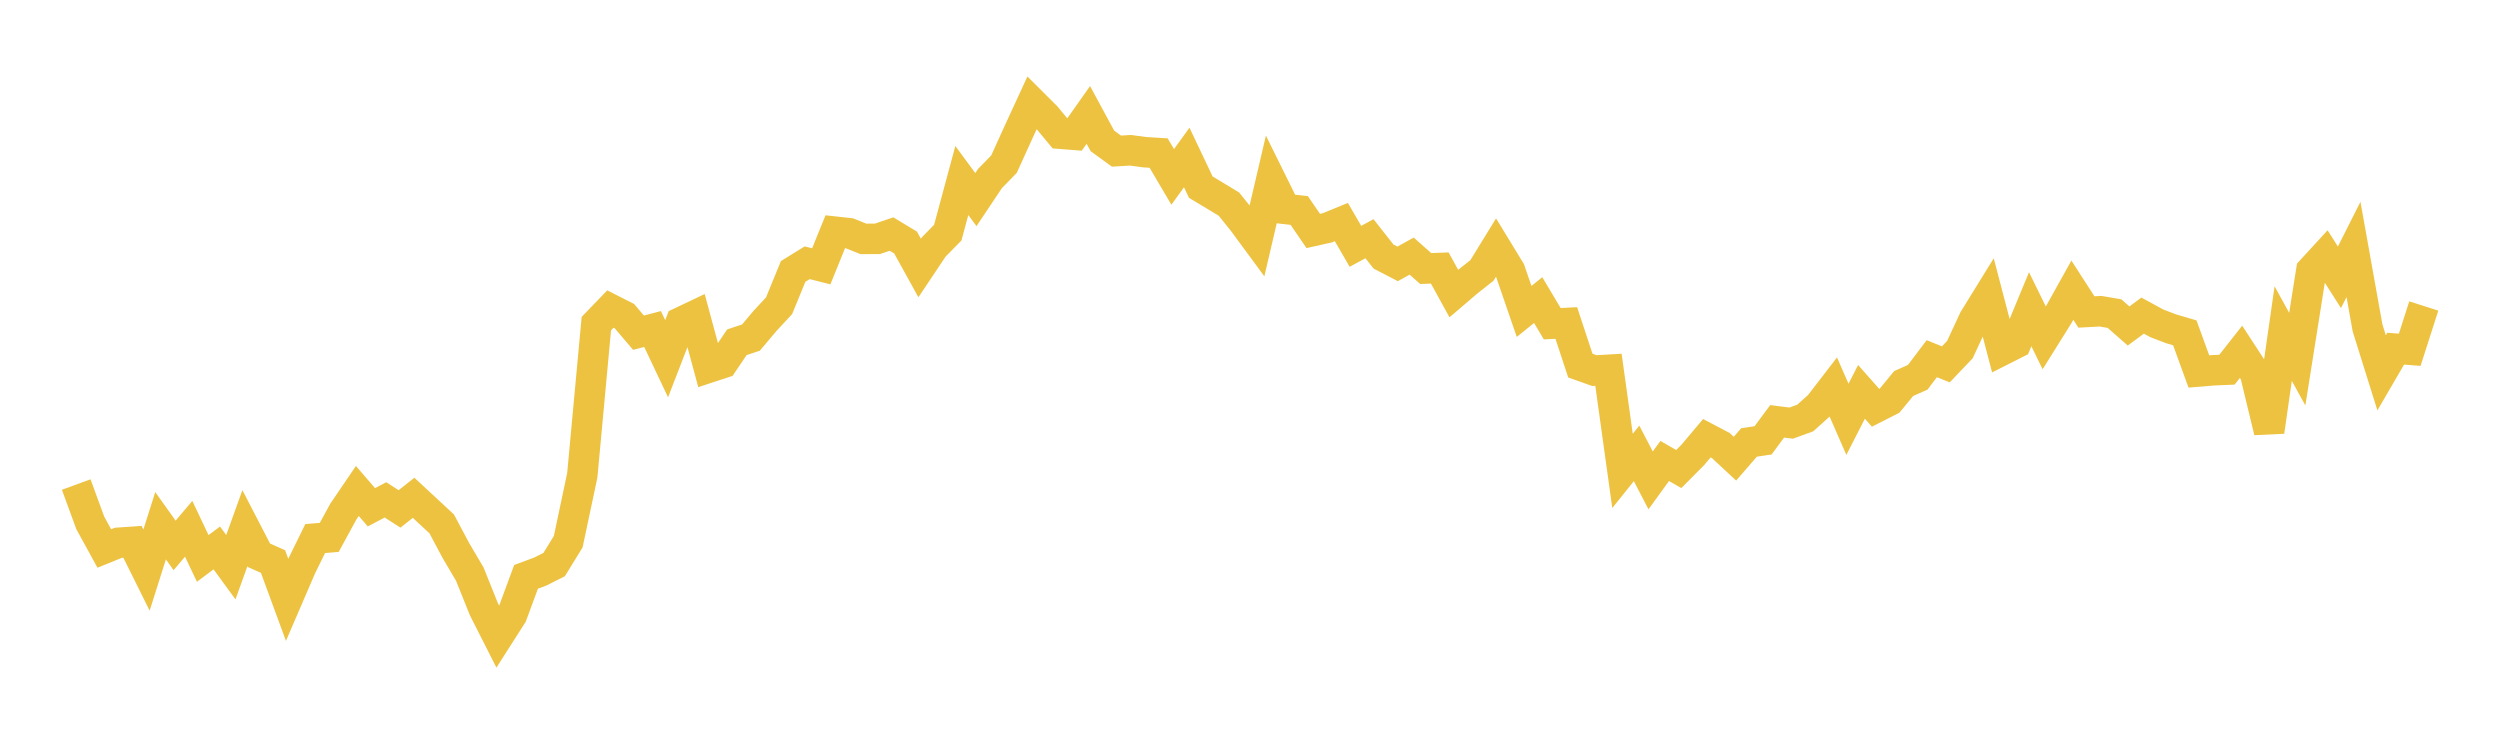 <svg width="164" height="48" xmlns="http://www.w3.org/2000/svg" xmlns:xlink="http://www.w3.org/1999/xlink"><path fill="none" stroke="rgb(237,194,64)" stroke-width="2" d="M5,31.786L5.922,34.303L6.844,35.982L7.766,35.606L8.689,35.543L9.611,37.398L10.533,34.489L11.455,35.778L12.377,34.689L13.299,36.633L14.222,35.945L15.144,37.208L16.066,34.647L16.988,36.428L17.91,36.837L18.832,39.345L19.754,37.206L20.677,35.329L21.599,35.253L22.521,33.562L23.443,32.208L24.365,33.278L25.287,32.791L26.21,33.386L27.132,32.656L28.054,33.511L28.976,34.367L29.898,36.1L30.82,37.666L31.743,39.964L32.665,41.782L33.587,40.339L34.509,37.841L35.431,37.498L36.353,37.035L37.275,35.536L38.198,31.18L39.12,21.23L40.042,20.273L40.964,20.741L41.886,21.825L42.808,21.584L43.731,23.531L44.653,21.144L45.575,20.706L46.497,24.117L47.419,23.815L48.341,22.451L49.263,22.145L50.186,21.049L51.108,20.056L52.03,17.806L52.952,17.237L53.874,17.47L54.796,15.2L55.719,15.302L56.641,15.672L57.563,15.666L58.485,15.354L59.407,15.911L60.329,17.58L61.251,16.202L62.174,15.261L63.096,11.842L64.018,13.095L64.94,11.714L65.862,10.769L66.784,8.739L67.707,6.737L68.629,7.657L69.551,8.772L70.473,8.844L71.395,7.539L72.317,9.243L73.24,9.914L74.162,9.858L75.084,9.984L76.006,10.041L76.928,11.605L77.85,10.332L78.772,12.277L79.695,12.832L80.617,13.389L81.539,14.535L82.461,15.787L83.383,11.838L84.305,13.704L85.228,13.807L86.15,15.151L87.072,14.945L87.994,14.567L88.916,16.159L89.838,15.659L90.76,16.831L91.683,17.31L92.605,16.801L93.527,17.616L94.449,17.581L95.371,19.258L96.293,18.47L97.216,17.741L98.138,16.241L99.06,17.754L99.982,20.43L100.904,19.687L101.826,21.235L102.749,21.188L103.671,23.984L104.593,24.311L105.515,24.257L106.437,30.891L107.359,29.741L108.281,31.514L109.204,30.24L110.126,30.769L111.048,29.841L111.97,28.747L112.892,29.232L113.814,30.089L114.737,29.025L115.659,28.886L116.581,27.64L117.503,27.757L118.425,27.42L119.347,26.592L120.269,25.396L121.192,27.507L122.114,25.705L123.036,26.749L123.958,26.281L124.88,25.16L125.802,24.751L126.725,23.53L127.647,23.902L128.569,22.934L129.491,20.948L130.413,19.455L131.335,22.98L132.257,22.514L133.18,20.285L134.102,22.166L135.024,20.69L135.946,19.035L136.868,20.465L137.79,20.416L138.713,20.573L139.635,21.385L140.557,20.704L141.479,21.207L142.401,21.562L143.323,21.834L144.246,24.368L145.168,24.292L146.09,24.251L147.012,23.079L147.934,24.494L148.856,28.314L149.778,21.883L150.701,23.559L151.623,17.746L152.545,16.742L153.467,18.191L154.389,16.363L155.311,21.512L156.234,24.459L157.156,22.874L158.078,22.944L159,20.073"></path></svg>